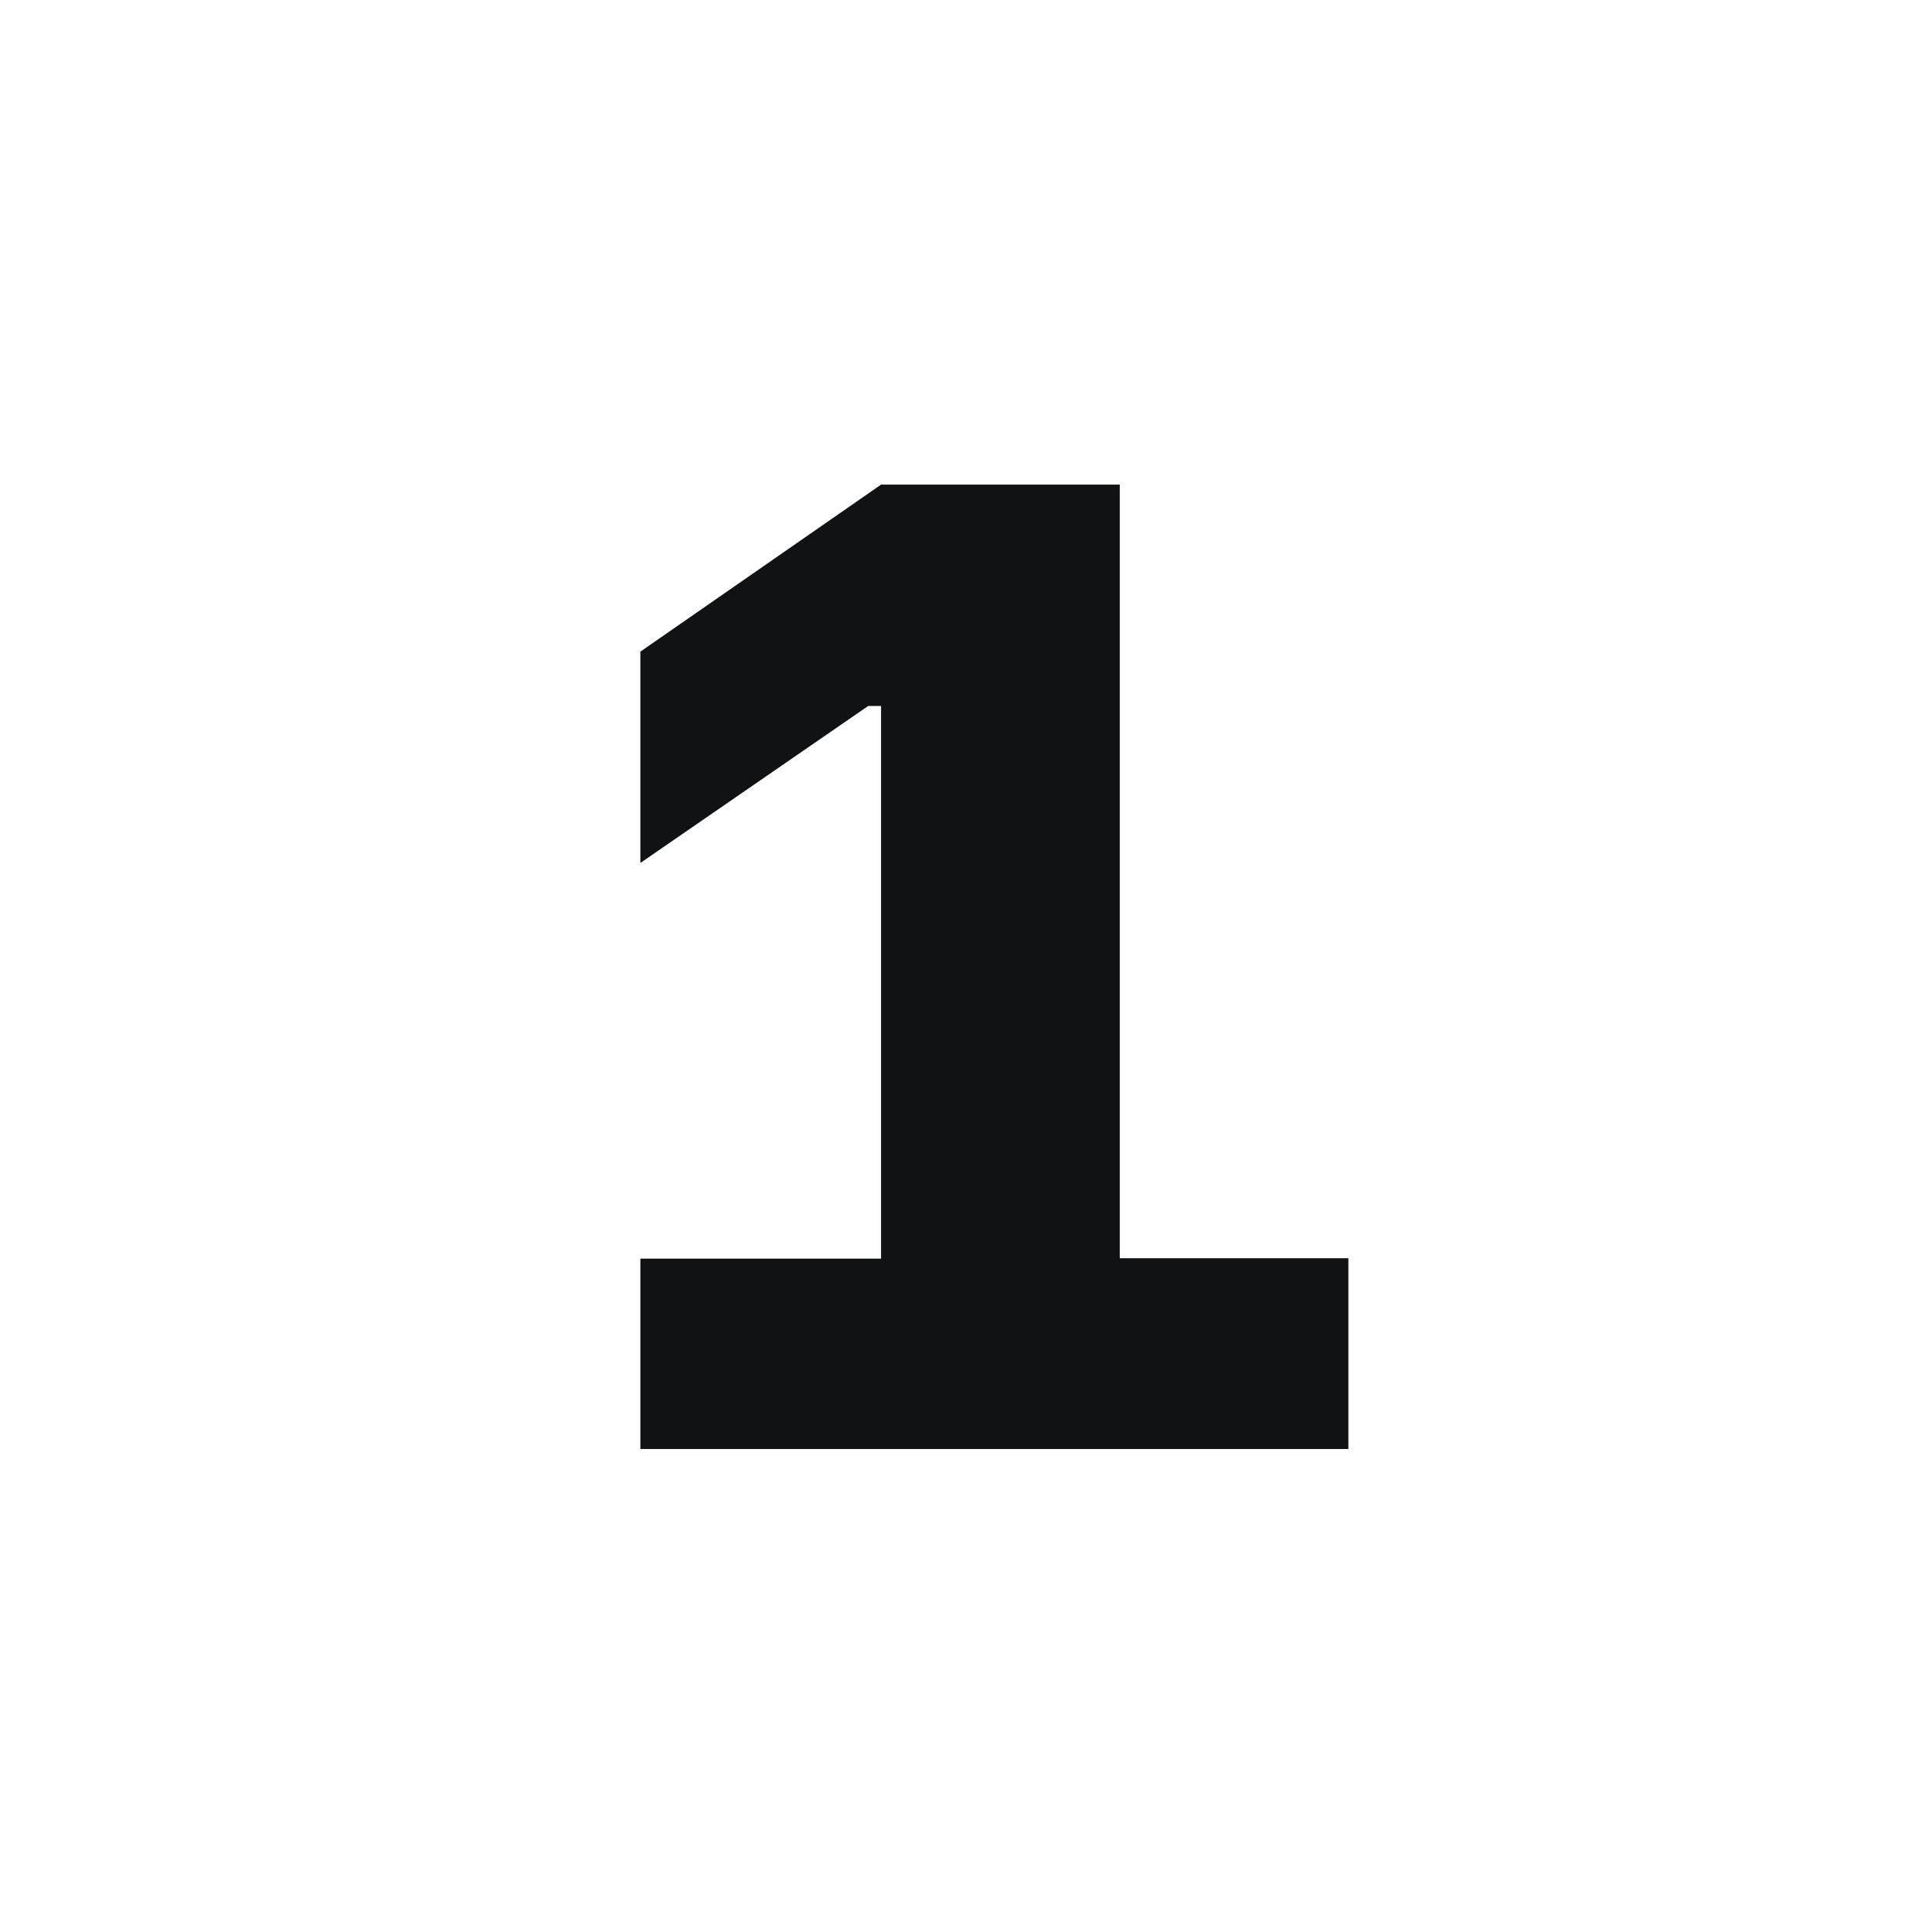<?xml version="1.0" encoding="UTF-8"?><svg id="Icons" xmlns="http://www.w3.org/2000/svg" xmlns:xlink="http://www.w3.org/1999/xlink" viewBox="0 0 48 48"><defs><style>.cls-1{clip-path:url(#clippath);}.cls-2{fill:none;}.cls-2,.cls-3{stroke-width:0px;}.cls-3{fill:#101214;}</style><clipPath id="clippath"><rect class="cls-2" width="48" height="48"/></clipPath></defs><g id="brand-icon_character"><g class="cls-1"><path class="cls-3" d="M33.5,36H15.91v-4.73h5.98v-13.73h-.32l-5.66,3.9v-5.25l5.98-4.15h5.93v19.22h5.68v4.73Z"/></g></g></svg>